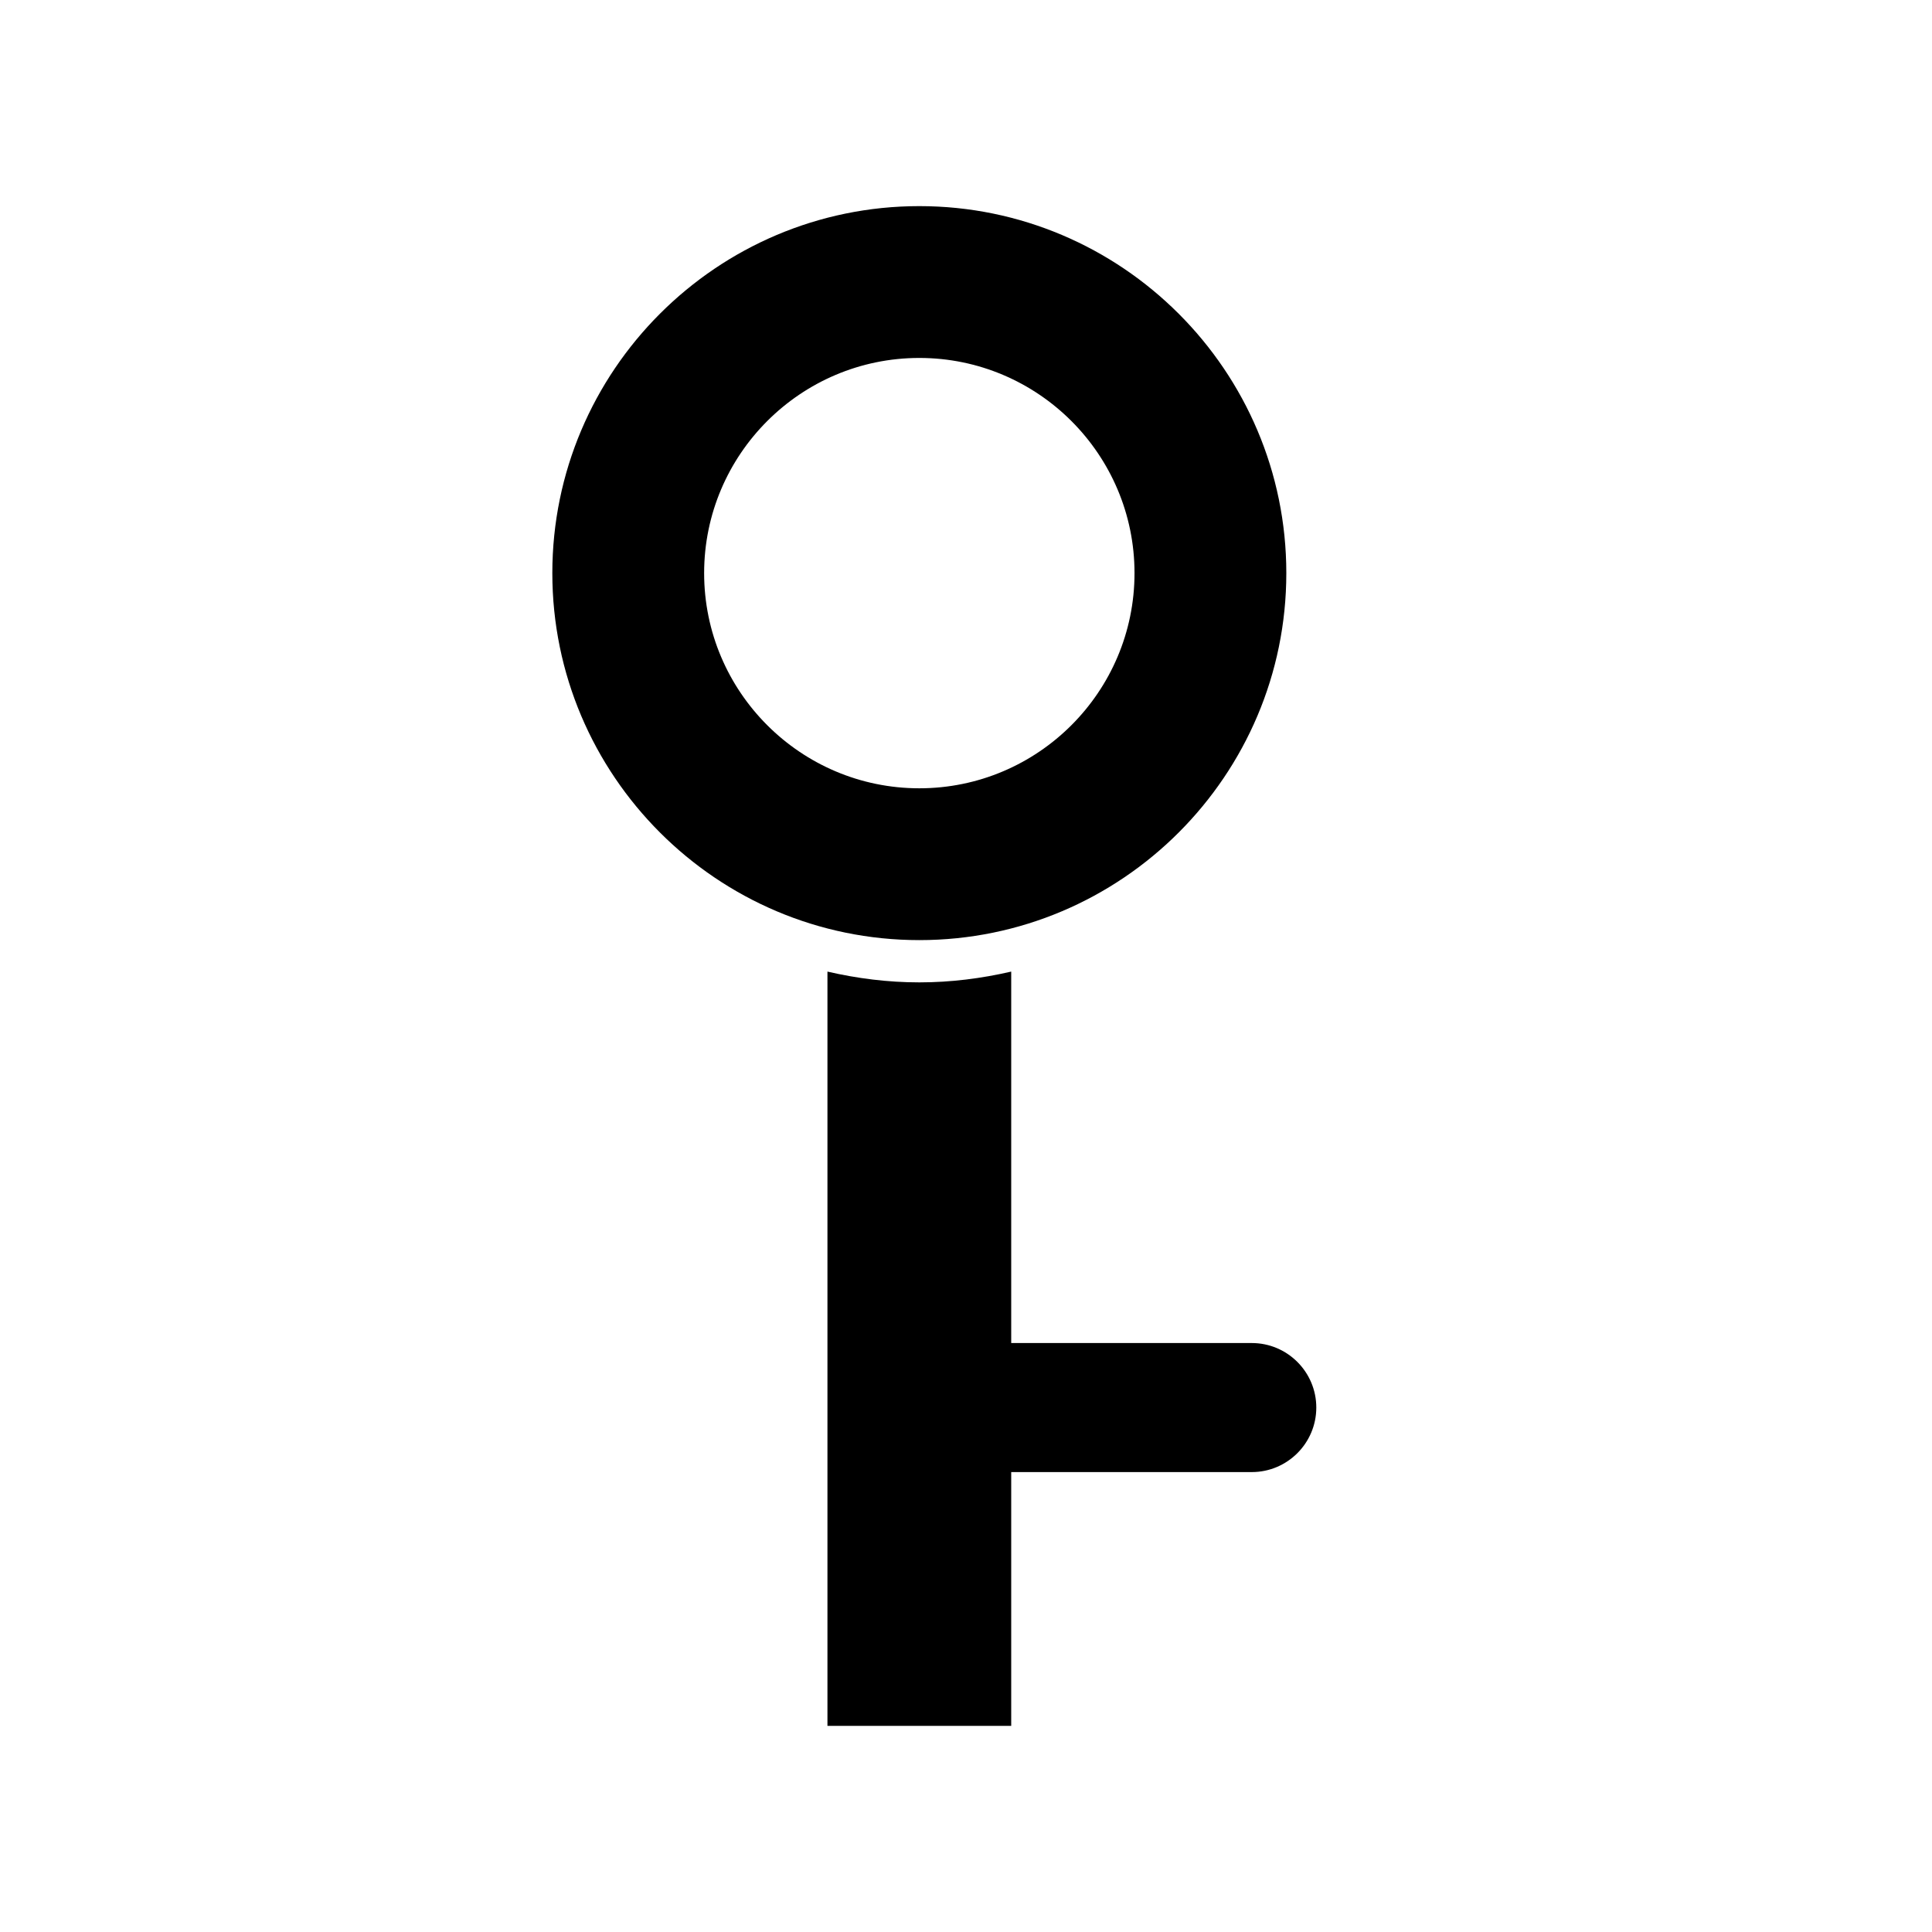 <?xml version="1.0" encoding="UTF-8"?>
<!-- Uploaded to: SVG Repo, www.svgrepo.com, Generator: SVG Repo Mixer Tools -->
<svg fill="#000000" width="800px" height="800px" version="1.1" viewBox="144 144 512 512" xmlns="http://www.w3.org/2000/svg">
 <g>
  <path d="m387.63 404.34c-8.383 0-16.508-1.047-24.348-2.856v199.89h48.699v-67.258h63.754c9.426 0 17.098-7.672 17.098-17.102 0-9.426-7.668-17.094-17.098-17.094h-63.754v-98.438c-7.84 1.809-15.969 2.859-24.352 2.859z"/>
  <path d="m387.63 393.14c53.629 0 97.258-43.629 97.258-97.258 0-53.629-43.629-97.258-97.258-97.258s-97.258 43.629-97.258 97.258c0 53.629 43.633 97.258 97.258 97.258zm0-154.28c31.445 0 57.027 25.578 57.027 57.023 0 31.445-25.582 57.023-57.027 57.023-31.445 0-57.027-25.578-57.027-57.023 0.004-31.445 25.586-57.023 57.027-57.023z"/>
 </g>
</svg>